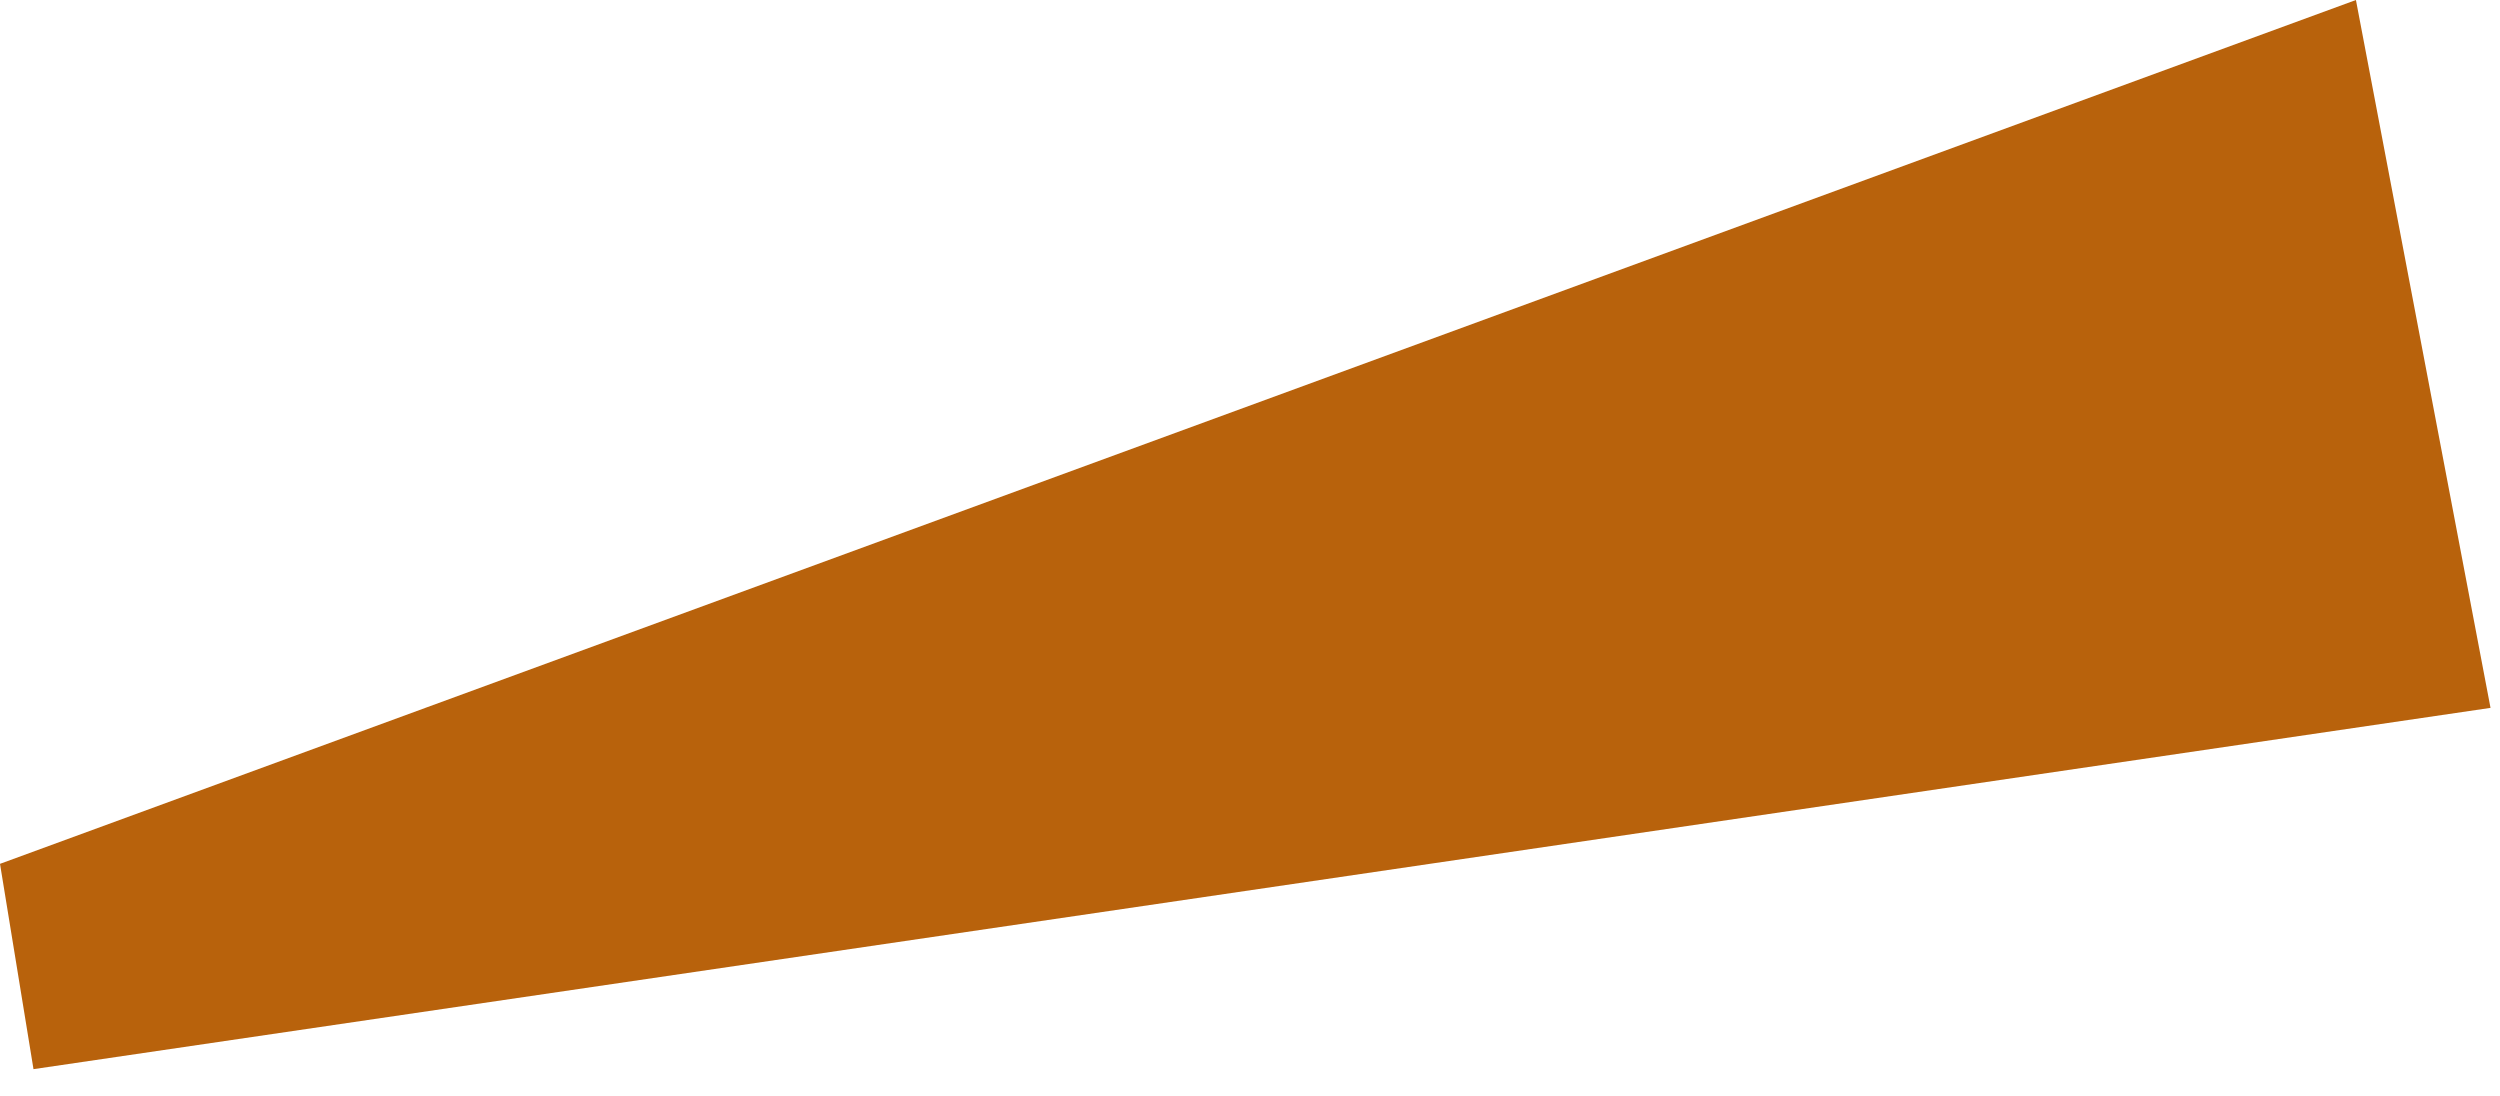 <?xml version="1.0" encoding="utf-8"?>
<svg xmlns="http://www.w3.org/2000/svg" fill="none" height="100%" overflow="visible" preserveAspectRatio="none" style="display: block;" viewBox="0 0 73 32" width="100%">
<path d="M0 25.224L68.793 0L72.723 20.67L0.978 31.219L0 25.224Z" fill="#B8620C" id="Rectangle 3690"/>
</svg>